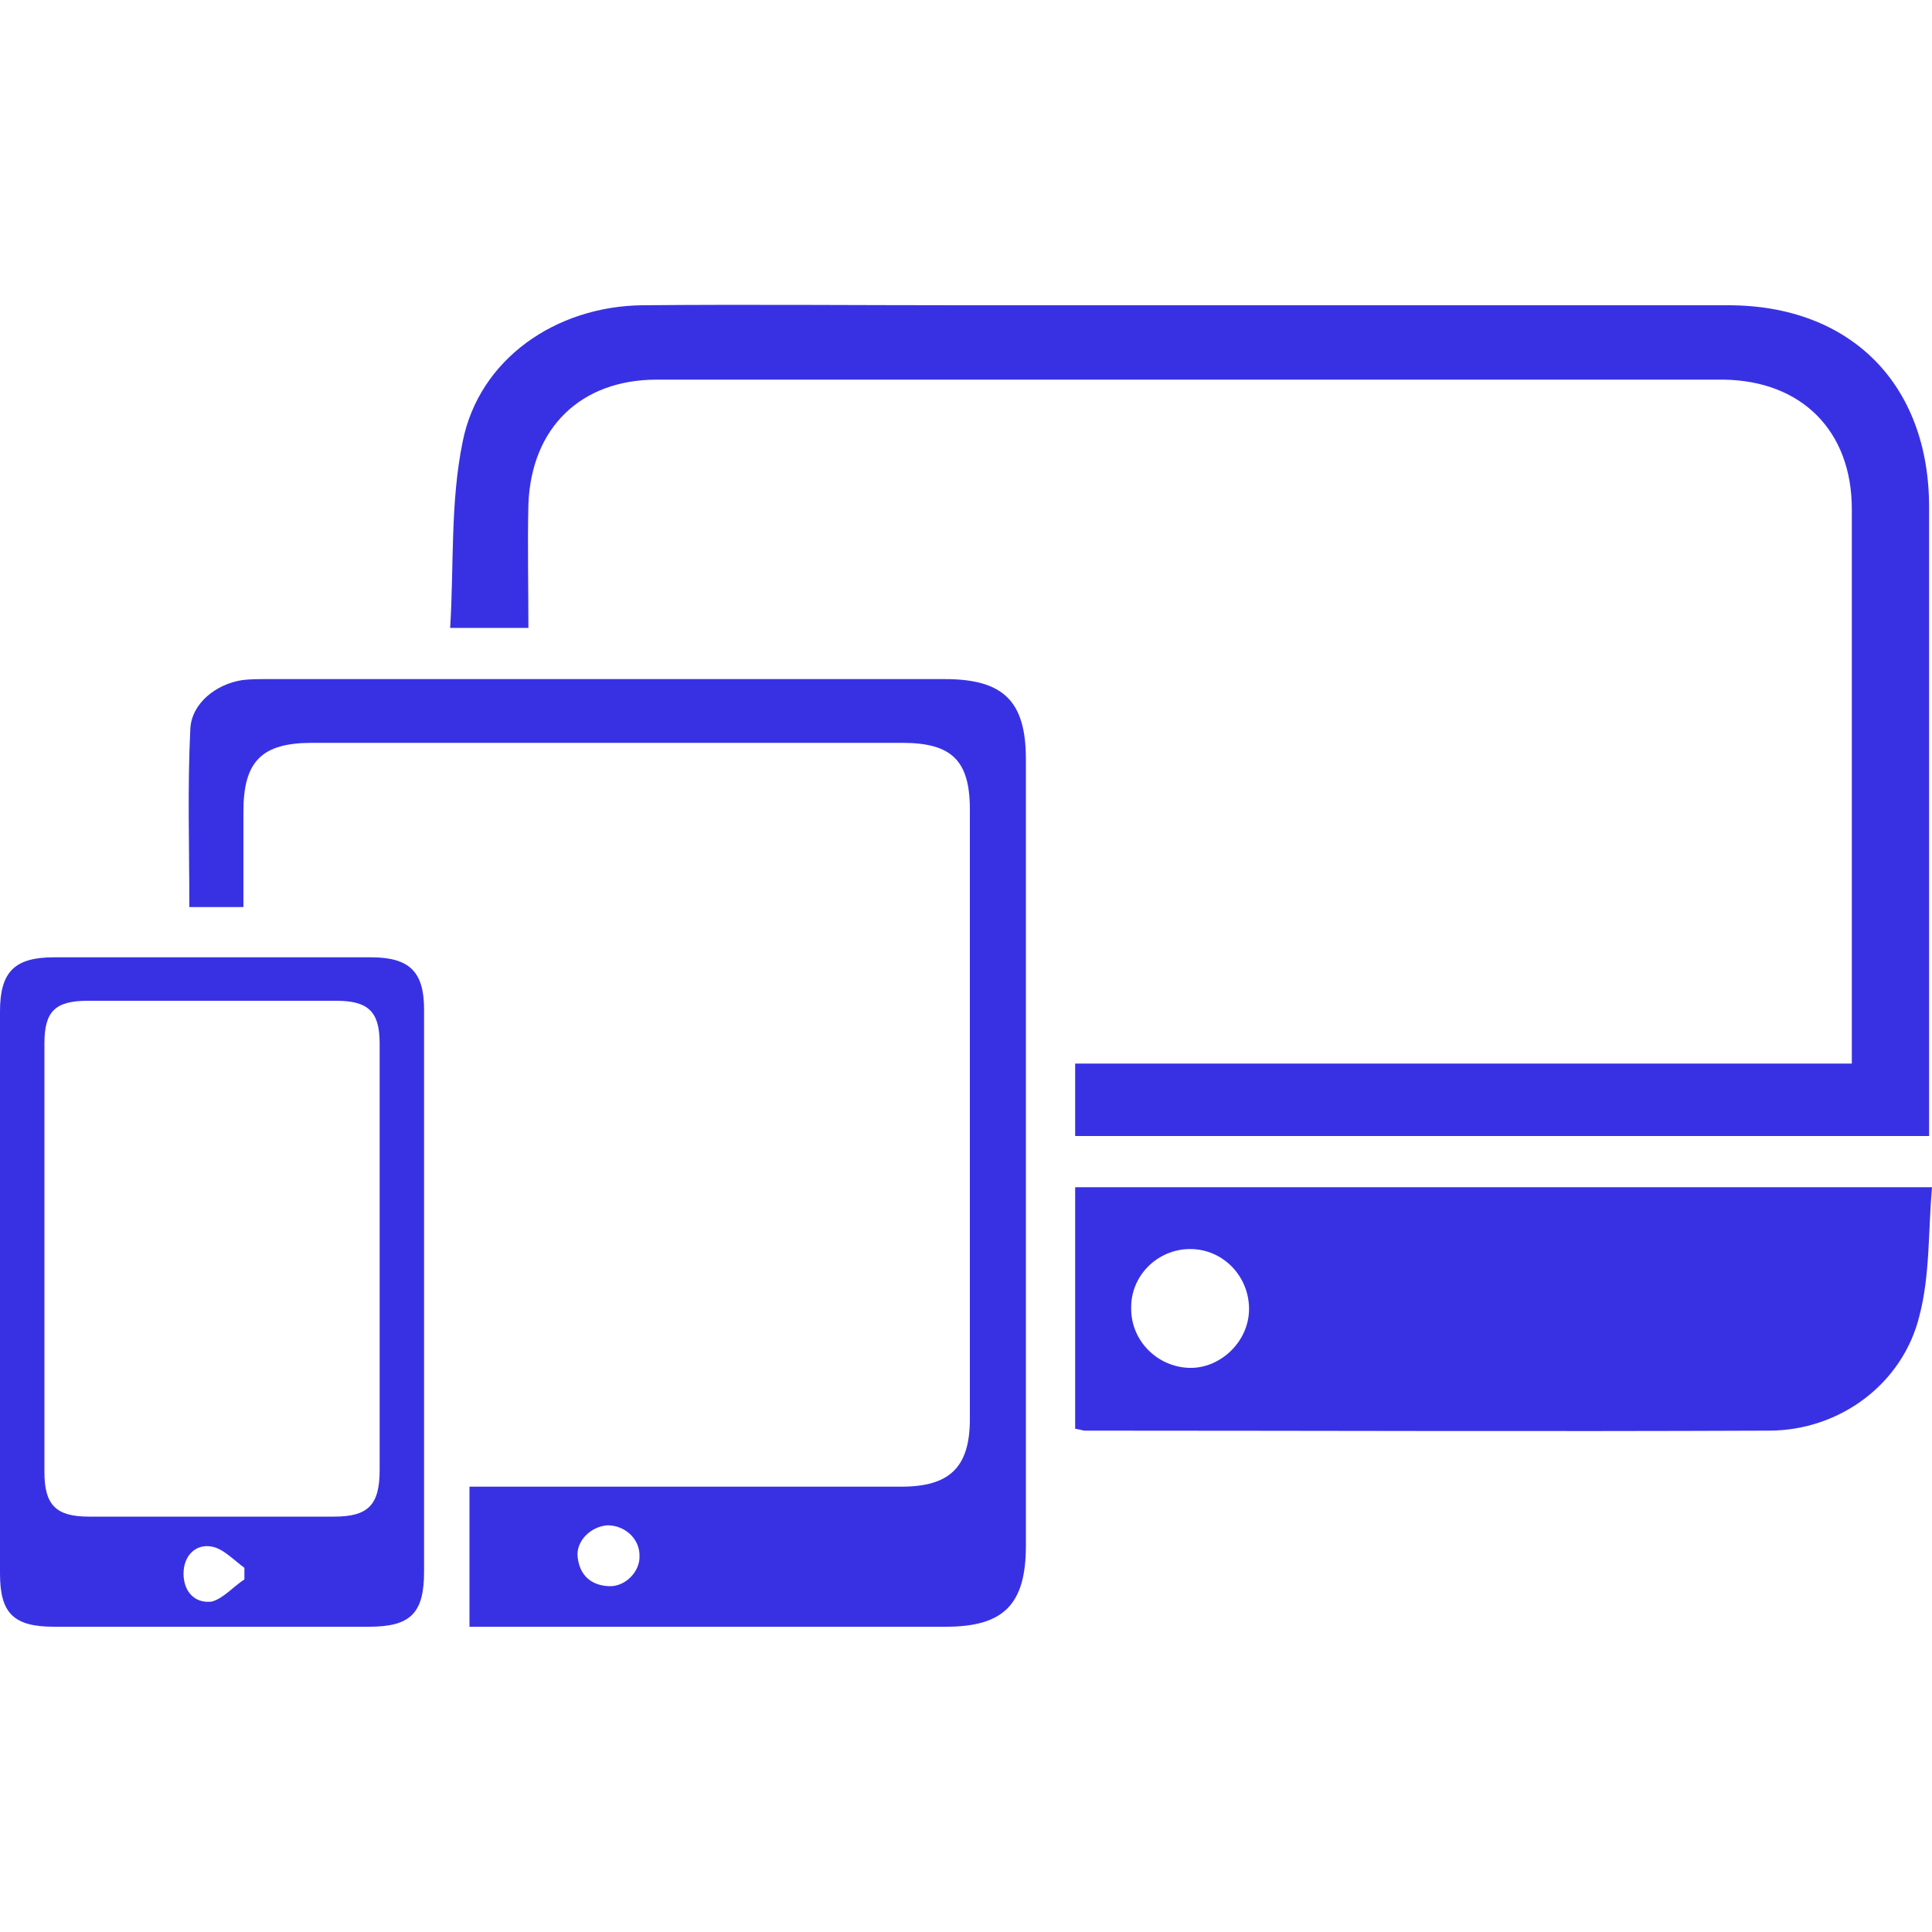 <?xml version="1.0" encoding="utf-8"?>
<!-- Generator: Adobe Illustrator 23.0.0, SVG Export Plug-In . SVG Version: 6.00 Build 0)  -->
<svg version="1.1" id="Layer_1" xmlns="http://www.w3.org/2000/svg" xmlns:xlink="http://www.w3.org/1999/xlink" x="0px" y="0px"
	 viewBox="0 0 200 200" style="enable-background:new 0 0 200 200;" xml:space="preserve">
<style type="text/css">
	.st0{fill:#3831E4;}
</style>
<g>
	<path class="st0" d="M111.3,117.6c0-2.5,0-4.9,0-7.5c26.8,0,53.4,0,80.4,0c0-1.1,0-1.9,0-2.7c0-18.2,0-36.4,0-54.7
		c0-8.1-5.2-13.3-13.3-13.4c-36.8,0-73.6,0-110.4,0c-7.9,0-13,5-13.3,12.9c-0.1,4.2,0,8.4,0,12.8c-2.6,0-5,0-8.1,0
		c0.4-6.4,0-13,1.3-19.3c1.7-8.5,9.6-14,18.6-14.1c11-0.1,22.1,0,33.1,0c26.4,0,52.9,0,79.3,0c12.7,0,20.8,8.2,20.8,20.9
		c0,20.6,0,41.2,0,61.8c0,1,0,2,0,3.3C170.2,117.6,140.9,117.6,111.3,117.6z"/>
	<path class="st0" d="M111.3,147.9c0-8.4,0-16.6,0-25c29.4,0,58.7,0,88.7,0c-0.4,4.6-0.2,9.1-1.3,13.3c-1.7,7-8.2,11.9-15.6,11.9
		c-23.6,0.1-47.2,0-70.8,0C112.1,148.1,111.9,148,111.3,147.9z M129.3,135.5c0-3.4-2.7-6.2-6.1-6.2c-3.4,0-6.2,2.8-6.1,6.2
		c0,3.3,2.7,6,6,6.1C126.3,141.7,129.3,138.9,129.3,135.5z"/>
	<path class="st0" d="M48.6,168.4c0-4.8,0-9.5,0-14.5c1.5,0,2.5,0,3.4,0c13.8,0,27.6,0,41.3,0c5,0,7.1-2,7.1-7c0-21,0-42.1,0-63.1
		c0-5.1-1.9-6.9-7-6.9c-20.4,0-40.7,0-61.1,0c-5.2,0-7.1,1.9-7.1,7.1c0,3.2,0,6.5,0,9.9c-1.9,0-3.7,0-5.6,0c0-6.2-0.2-12.3,0.1-18.4
		c0.1-2.7,2.7-4.7,5.4-5.1c0.8-0.1,1.7-0.1,2.6-0.1c23.4,0,46.7,0,70.1,0c6.1,0,8.4,2.3,8.4,8.3c0,27.1,0,54.2,0,81.4
		c0,6.1-2.3,8.4-8.3,8.4c-15.7,0-31.5,0-47.2,0C49.9,168.4,49.1,168.4,48.6,168.4z M62.9,157.9c-1.7,0.1-3.3,1.6-3.1,3.3
		c0.2,1.8,1.3,2.9,3.2,3c1.7,0.1,3.3-1.5,3.2-3.2C66.2,159.3,64.7,157.9,62.9,157.9z"/>
	<path class="st0" d="M43.9,134c0,9.6,0,19.2,0,28.7c0,4.3-1.4,5.7-5.7,5.7c-10.9,0-21.7,0-32.6,0c-4.2,0-5.6-1.4-5.6-5.5
		c0-19.4,0-38.8,0-58.2c0-4.1,1.5-5.6,5.6-5.6c10.9,0,21.9,0,32.8,0c4,0,5.5,1.5,5.5,5.4C43.9,114.3,43.9,124.1,43.9,134z
		 M39.3,130.1c0-7.4,0-14.7,0-22.1c0-3.3-1.2-4.4-4.5-4.4c-8.6,0-17.1,0-25.7,0c-3.4,0-4.5,1.1-4.5,4.4c0,14.8,0,29.6,0,44.4
		c0,3.4,1.2,4.6,4.6,4.6c8.5,0,16.9,0,25.4,0c3.5,0,4.7-1.2,4.7-4.8C39.3,144.8,39.3,137.5,39.3,130.1z M25.3,163.5
		c0-0.4,0-0.8,0-1.2c-1.1-0.8-2.2-2-3.4-2.2c-1.7-0.3-2.9,1-2.9,2.8c0,1.8,1.1,3.1,2.9,2.9C23.1,165.5,24.2,164.2,25.3,163.5z"/>
</g>
</svg>
